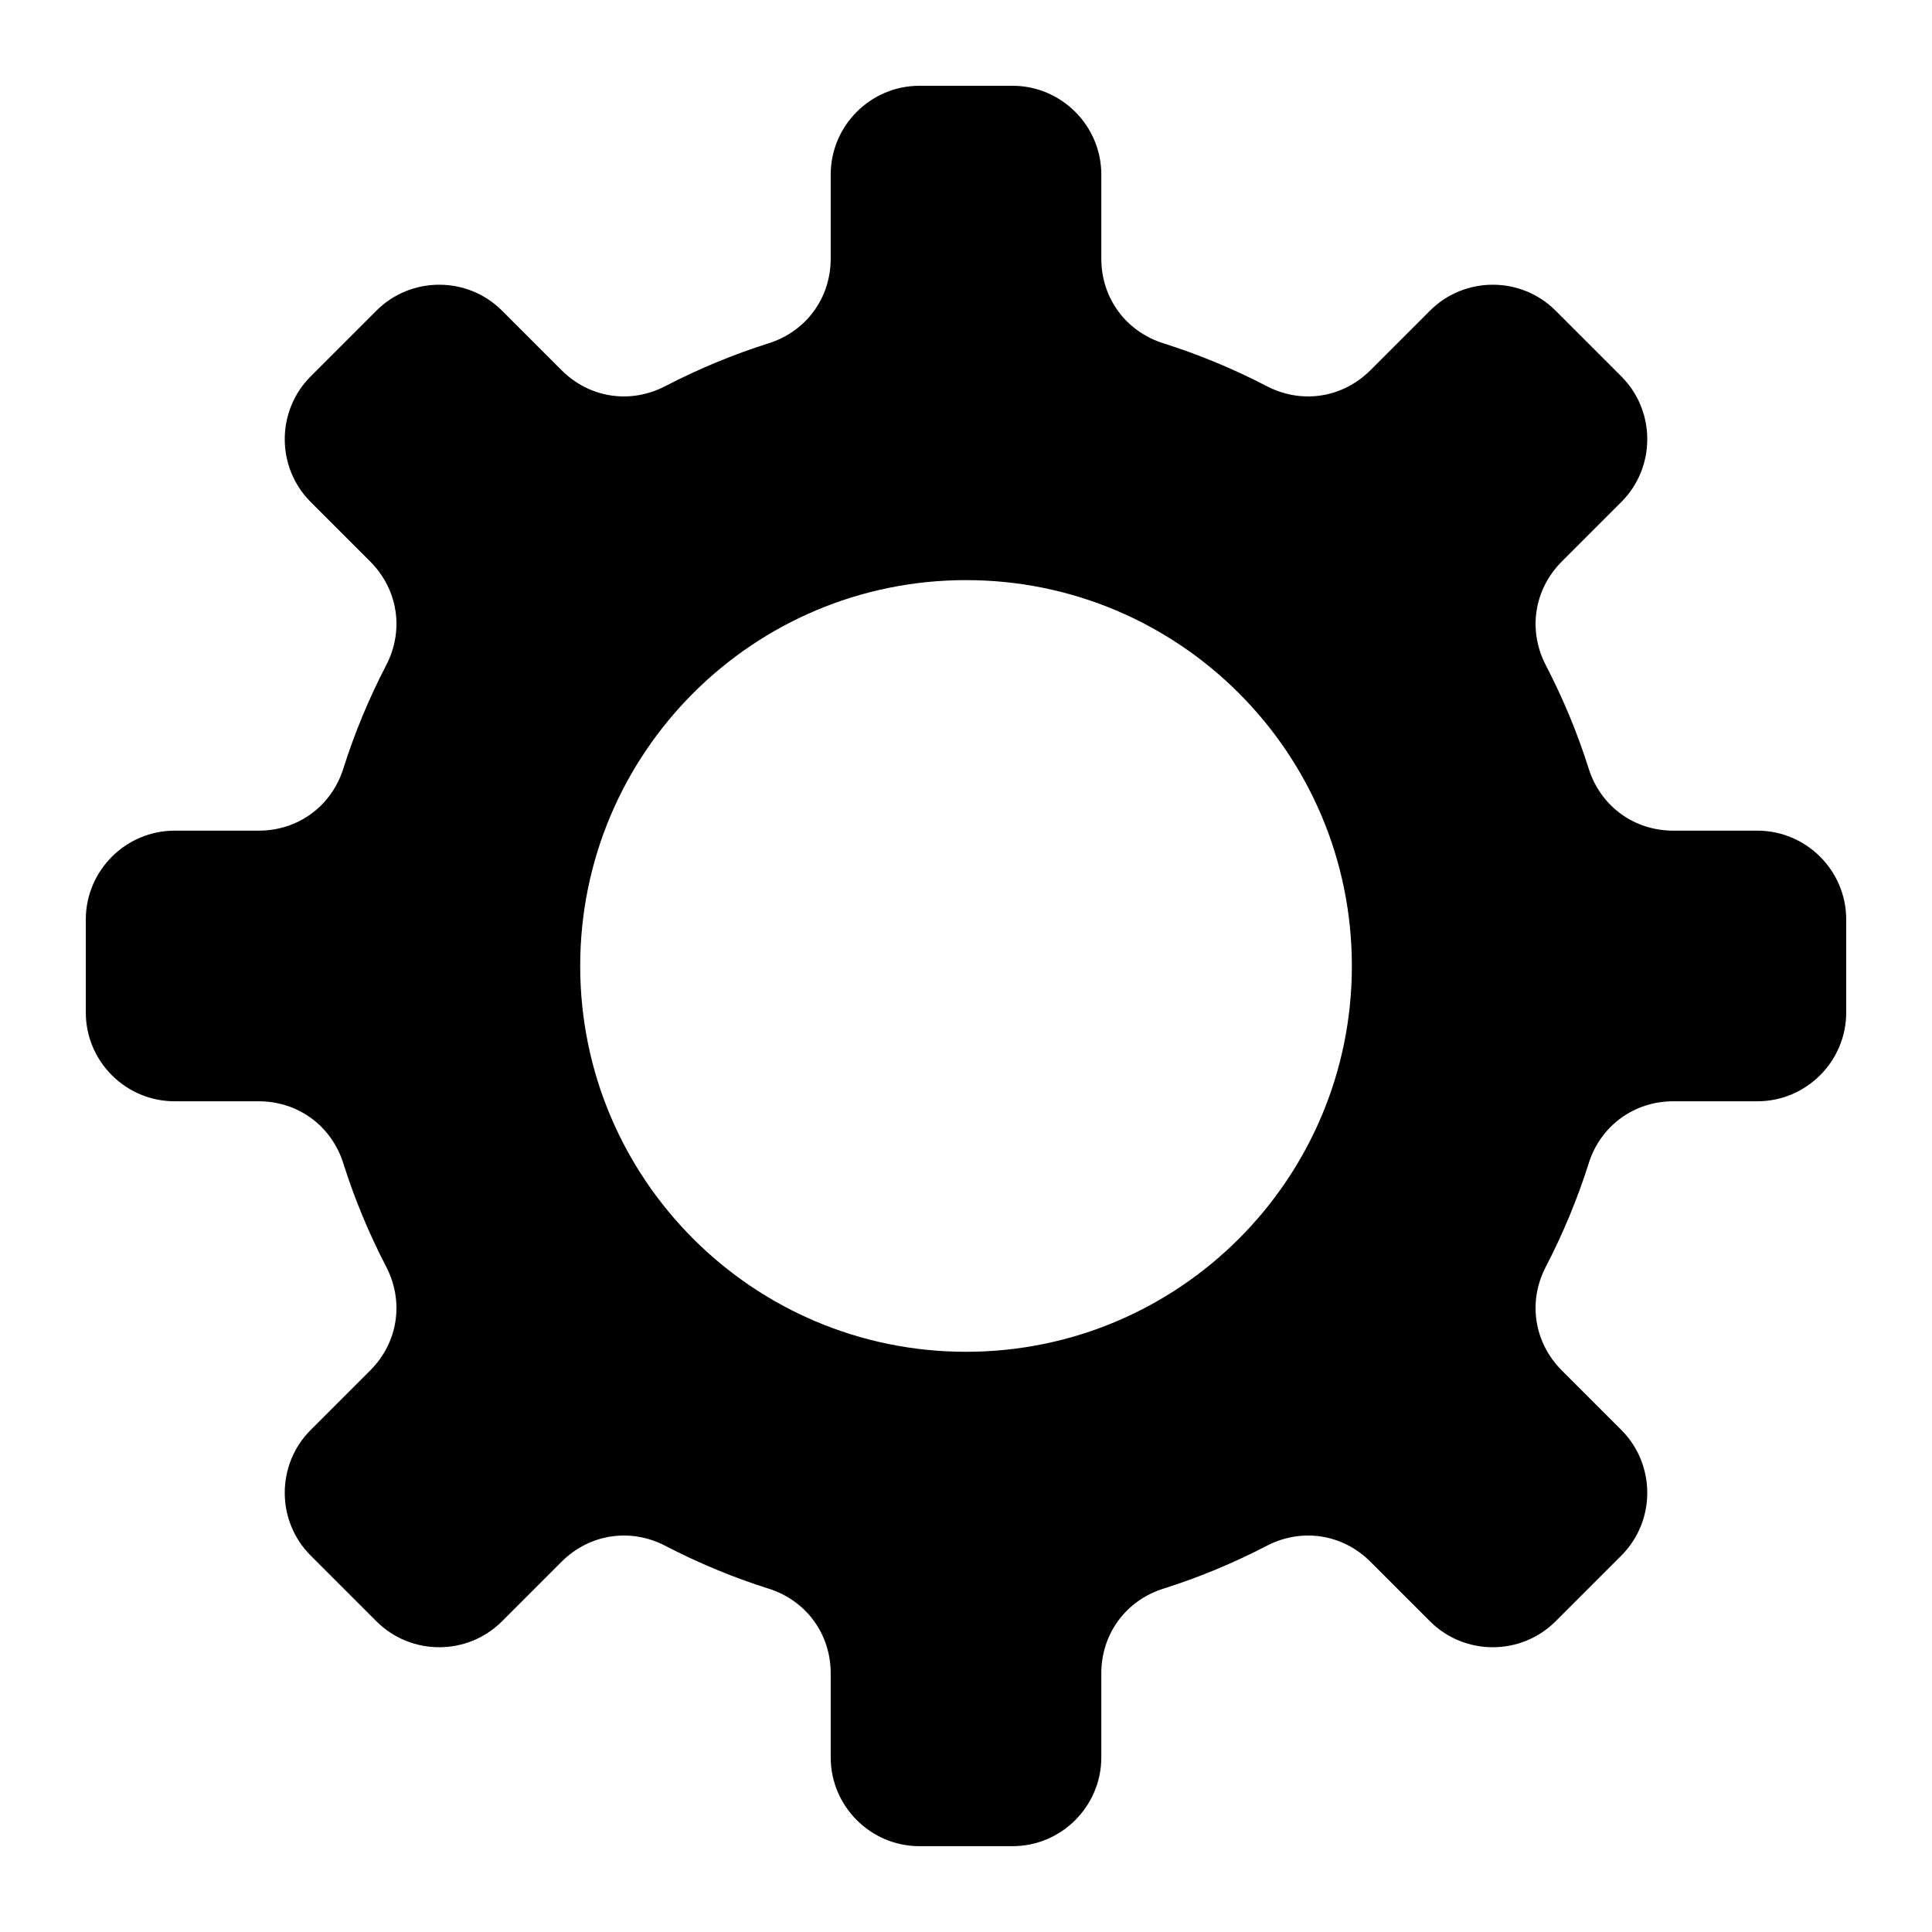 <?xml version="1.0" encoding="UTF-8"?>
<!-- Uploaded to: SVG Find, www.svgrepo.com, Generator: SVG Find Mixer Tools -->
<svg fill="#000000" width="800px" height="800px" version="1.1" viewBox="144 144 512 512" xmlns="http://www.w3.org/2000/svg">
 <path d="m452.29 234.97c9.523 3.008 18.68 6.832 27.418 11.367 9.266 4.82 20.117 3.129 27.492-4.246l15.766-15.766c9.176-9.16 24.121-9.16 33.281 0l17.426 17.426c9.16 9.16 9.16 24.121 0 33.281l-15.766 15.766c-7.375 7.375-9.055 18.227-4.246 27.492 4.535 8.734 8.359 17.895 11.367 27.418 3.144 9.945 12 16.43 22.43 16.43h22.277c12.953 0 23.531 10.566 23.531 23.531v24.652c0 12.953-10.582 23.531-23.531 23.531h-22.277c-10.43 0-19.285 6.484-22.43 16.43-3.008 9.523-6.832 18.68-11.367 27.418-4.82 9.266-3.129 20.117 4.246 27.492l15.766 15.766c9.16 9.176 9.16 24.121 0 33.281l-17.426 17.426c-9.16 9.16-24.121 9.16-33.281 0l-15.766-15.766c-7.375-7.391-18.227-9.055-27.492-4.246-8.734 4.535-17.895 8.359-27.418 11.367-9.945 3.144-16.43 12-16.43 22.43v22.277c0 12.953-10.566 23.531-23.531 23.531h-24.652c-12.953 0-23.531-10.582-23.531-23.531v-22.277c0-10.43-6.484-19.285-16.43-22.43-9.523-3.008-18.68-6.832-27.418-11.367-9.266-4.82-20.117-3.129-27.492 4.246l-15.766 15.766c-9.176 9.16-24.121 9.16-33.281 0l-17.426-17.426c-9.16-9.16-9.16-24.121 0-33.281l15.766-15.766c7.391-7.375 9.055-18.227 4.246-27.492-4.535-8.734-8.359-17.895-11.367-27.418-3.144-9.945-12-16.43-22.43-16.43h-22.277c-12.953 0-23.531-10.566-23.531-23.531v-24.652c0-12.953 10.582-23.531 23.531-23.531h22.277c10.43 0 19.285-6.484 22.43-16.43 3.008-9.523 6.832-18.68 11.367-27.418 4.82-9.266 3.129-20.117-4.246-27.492l-15.766-15.766c-9.16-9.176-9.16-24.121 0-33.281l17.426-17.426c9.16-9.16 24.121-9.16 33.281 0l15.766 15.766c7.375 7.391 18.227 9.055 27.492 4.246 8.734-4.535 17.895-8.359 27.418-11.367 9.945-3.144 16.43-12 16.43-22.43v-22.277c0-12.953 10.566-23.531 23.531-23.531h24.652c12.953 0 23.531 10.582 23.531 23.531v22.277c0 10.43 6.484 19.285 16.43 22.43zm-52.281 62.77c56.469 0 102.25 45.781 102.25 102.25s-45.781 102.25-102.25 102.25-102.25-45.781-102.25-102.25 45.781-102.25 102.25-102.25z" fill-rule="evenodd"/>
</svg>